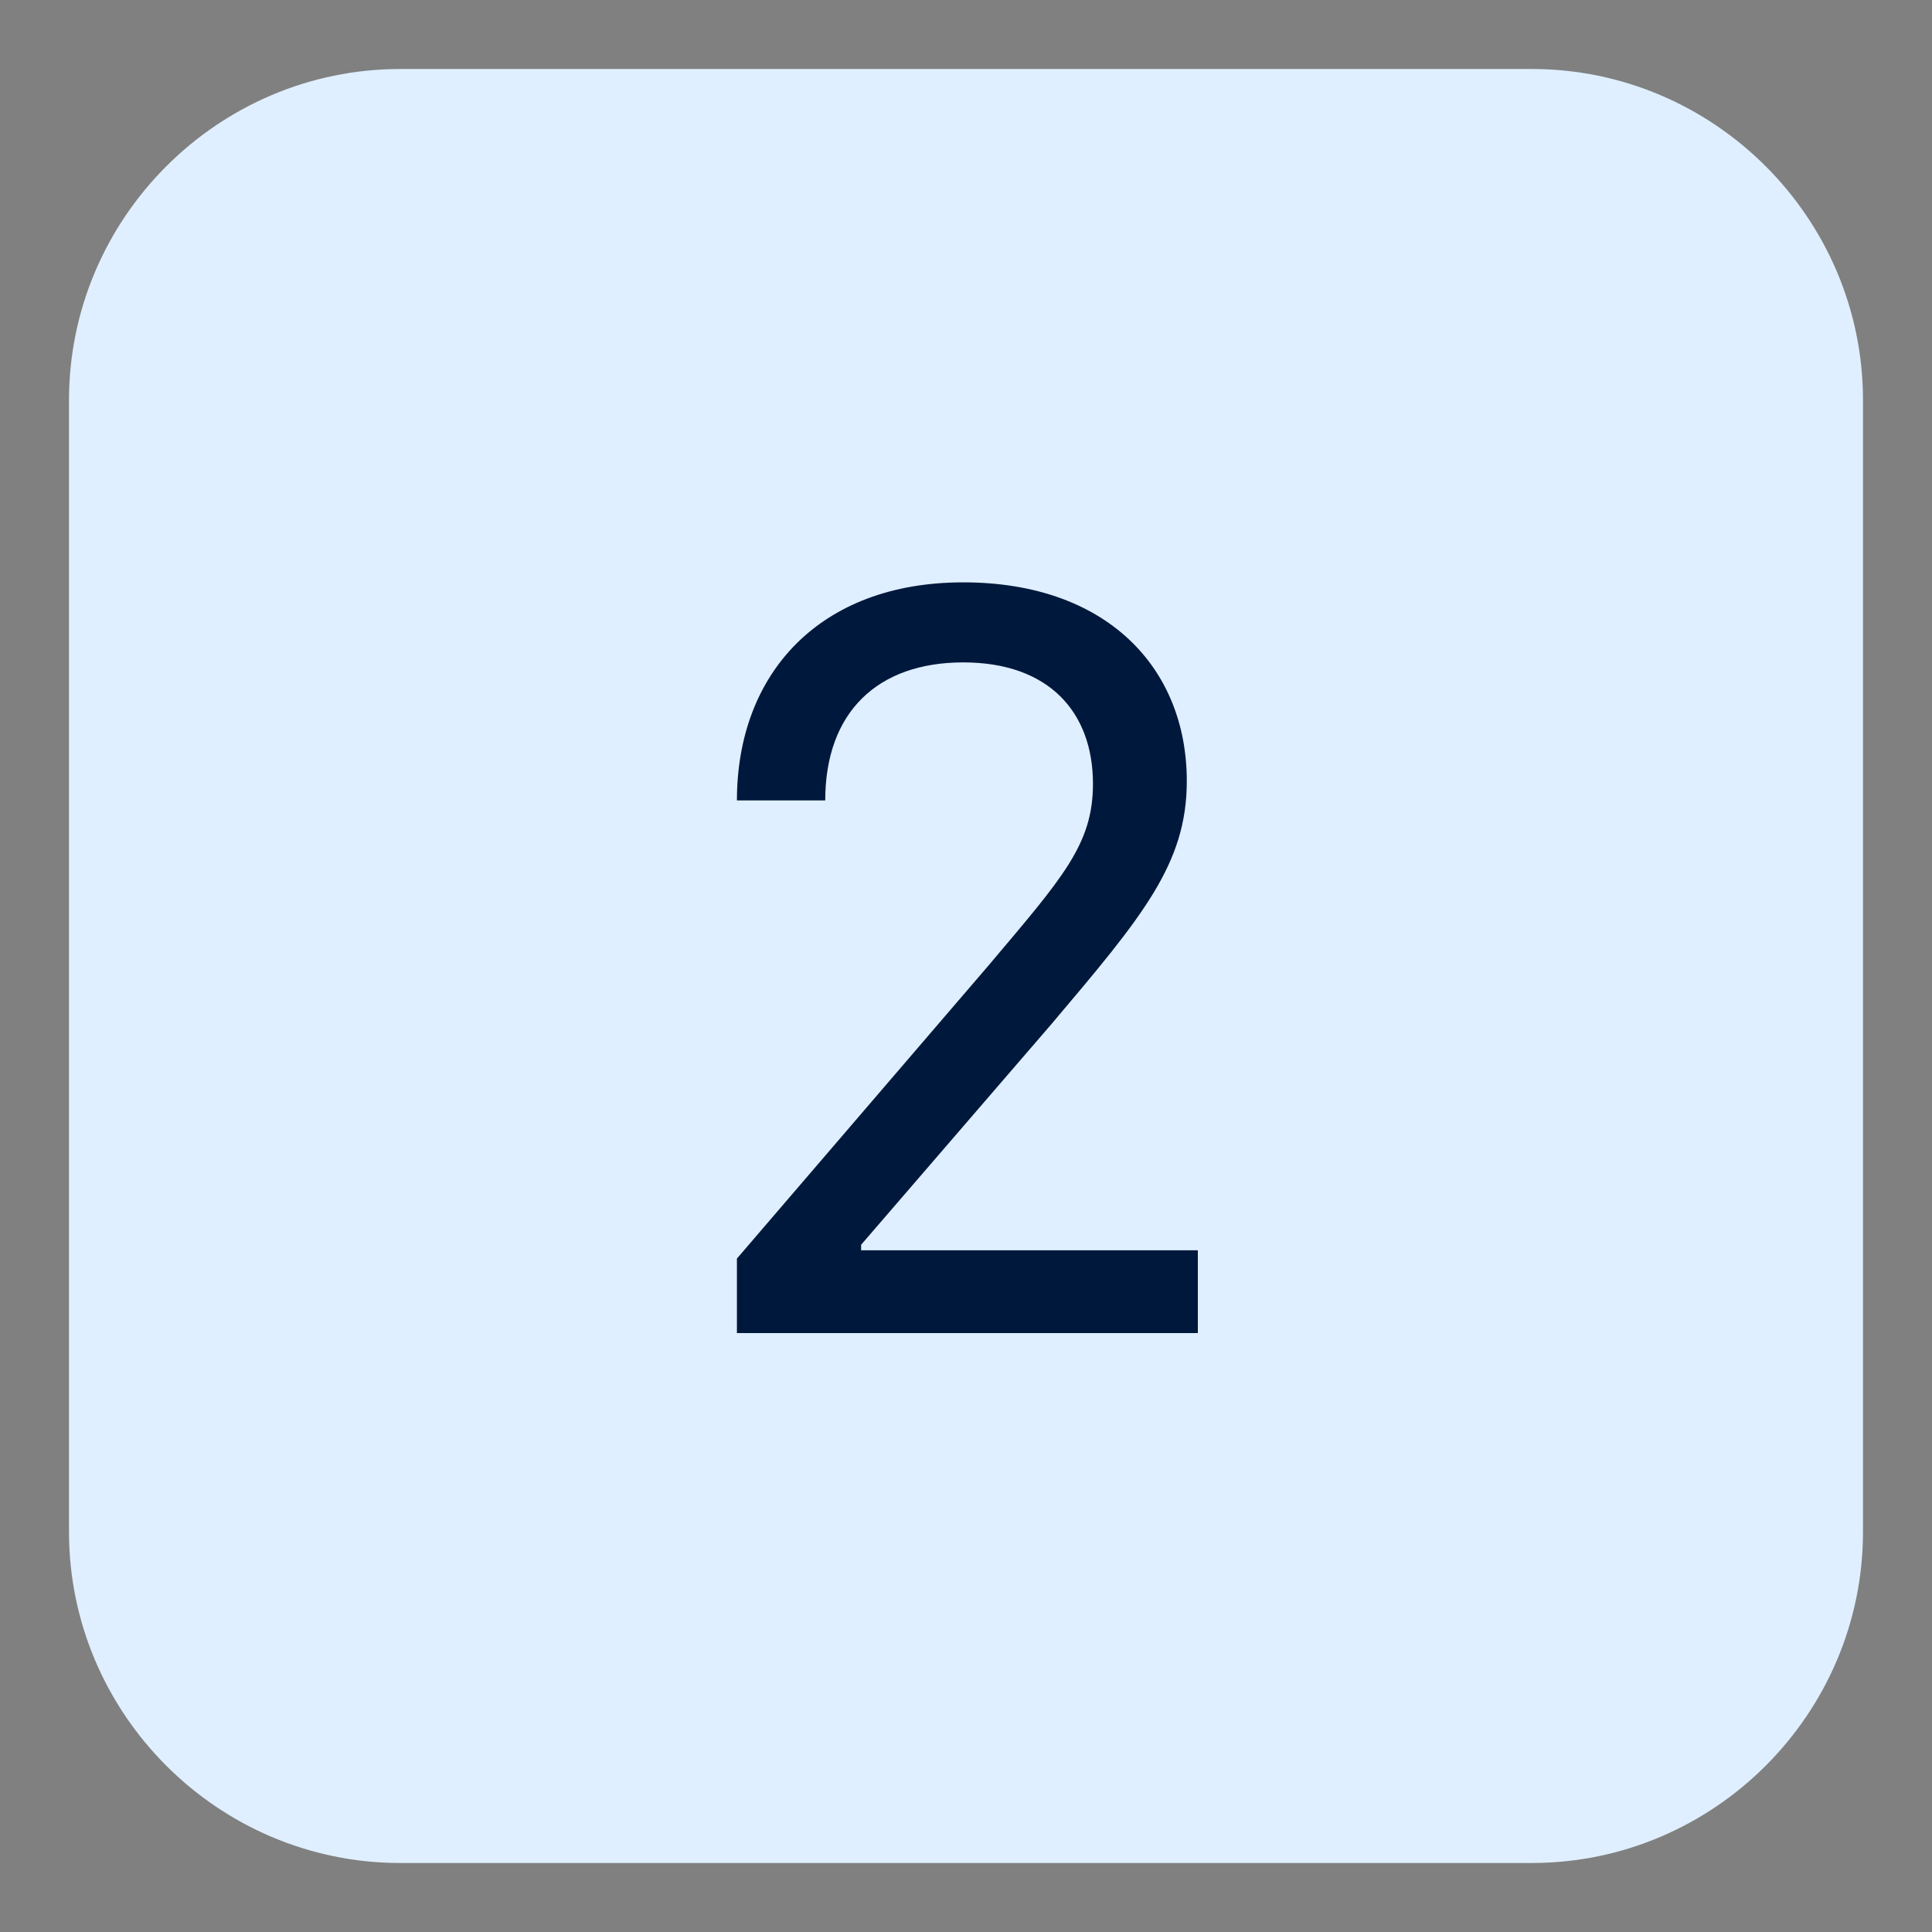 <?xml version="1.0" encoding="UTF-8"?><svg id="Ebene_1" xmlns="http://www.w3.org/2000/svg" width="70" height="70" viewBox="0 0 70 70"><rect x="0" y="0" width="70" height="70" fill="#808080" stroke="none"/><defs><style>.cls-1{fill:#dfefff;}.cls-1,.cls-2{stroke-width:0px;}.cls-2{fill:#00183c;}</style></defs><path class="cls-1" d="m55.5,67.5H14.5c-6.6,0-12-5.4-12-12V14.5C2.5,7.9,7.9,2.5,14.5,2.5h41c6.6,0,12,5.4,12,12v41c0,6.6-5.4,12-12,12Z"/><path class="cls-2" d="m26.7,45.6l9.1-10.6c2.7-3.2,3.8-4.4,3.8-6.6,0-2.6-1.6-4.4-4.7-4.4s-5,1.8-5,5h-3.2c0-4.6,3-7.9,8.2-7.9s8.1,3.1,8.1,7.2c0,3-1.6,4.9-4.9,8.8l-6.9,8v.2h12.2v3h-16.7v-2.7Z"/></svg>